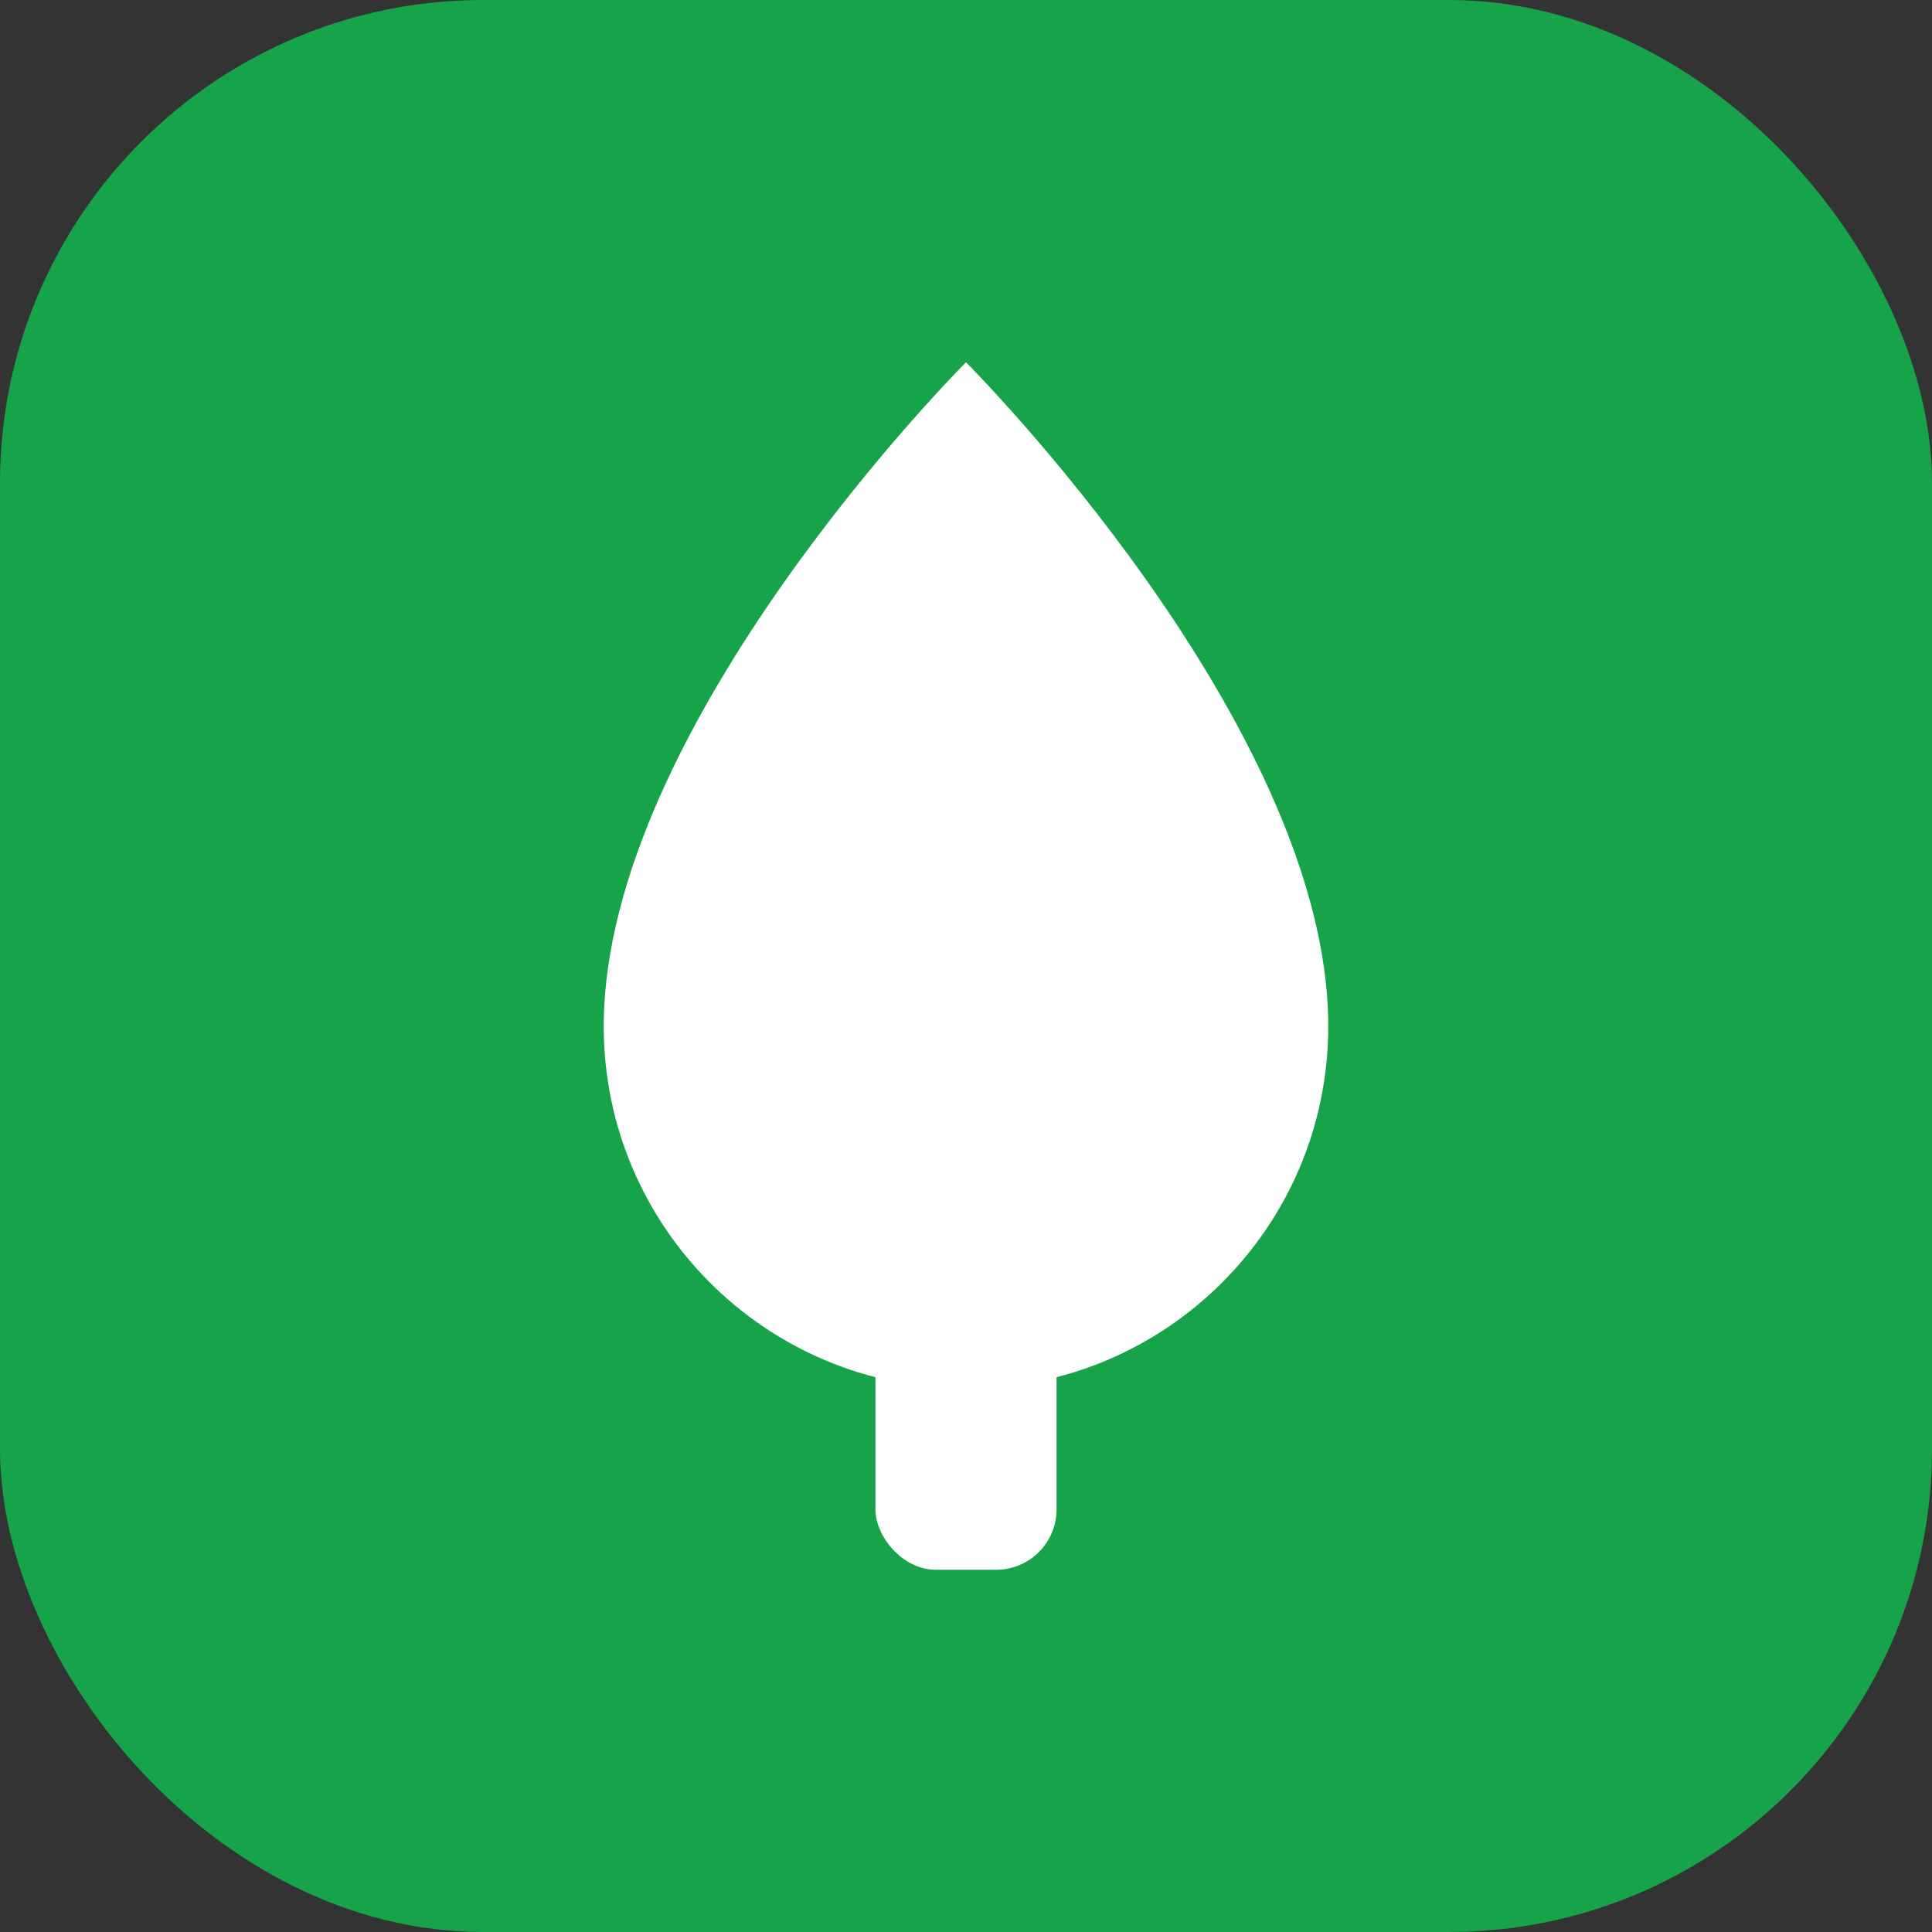 <svg width="32" height="32" viewBox="0 0 32 32" fill="none" xmlns="http://www.w3.org/2000/svg">
  <rect x="0" y="0" width="32" height="32" fill="#333333" stroke="none"/>
  <rect width="32" height="32" rx="8" fill="#16a34a"/>
  <path d="M16 6C16 6 10 12 10 17C10 20.314 12.686 23 16 23C19.314 23 22 20.314 22 17C22 12 16 6 16 6Z" fill="white"/>
  <rect x="14.5" y="21" width="3" height="5" rx="1" fill="white"/>
</svg>
